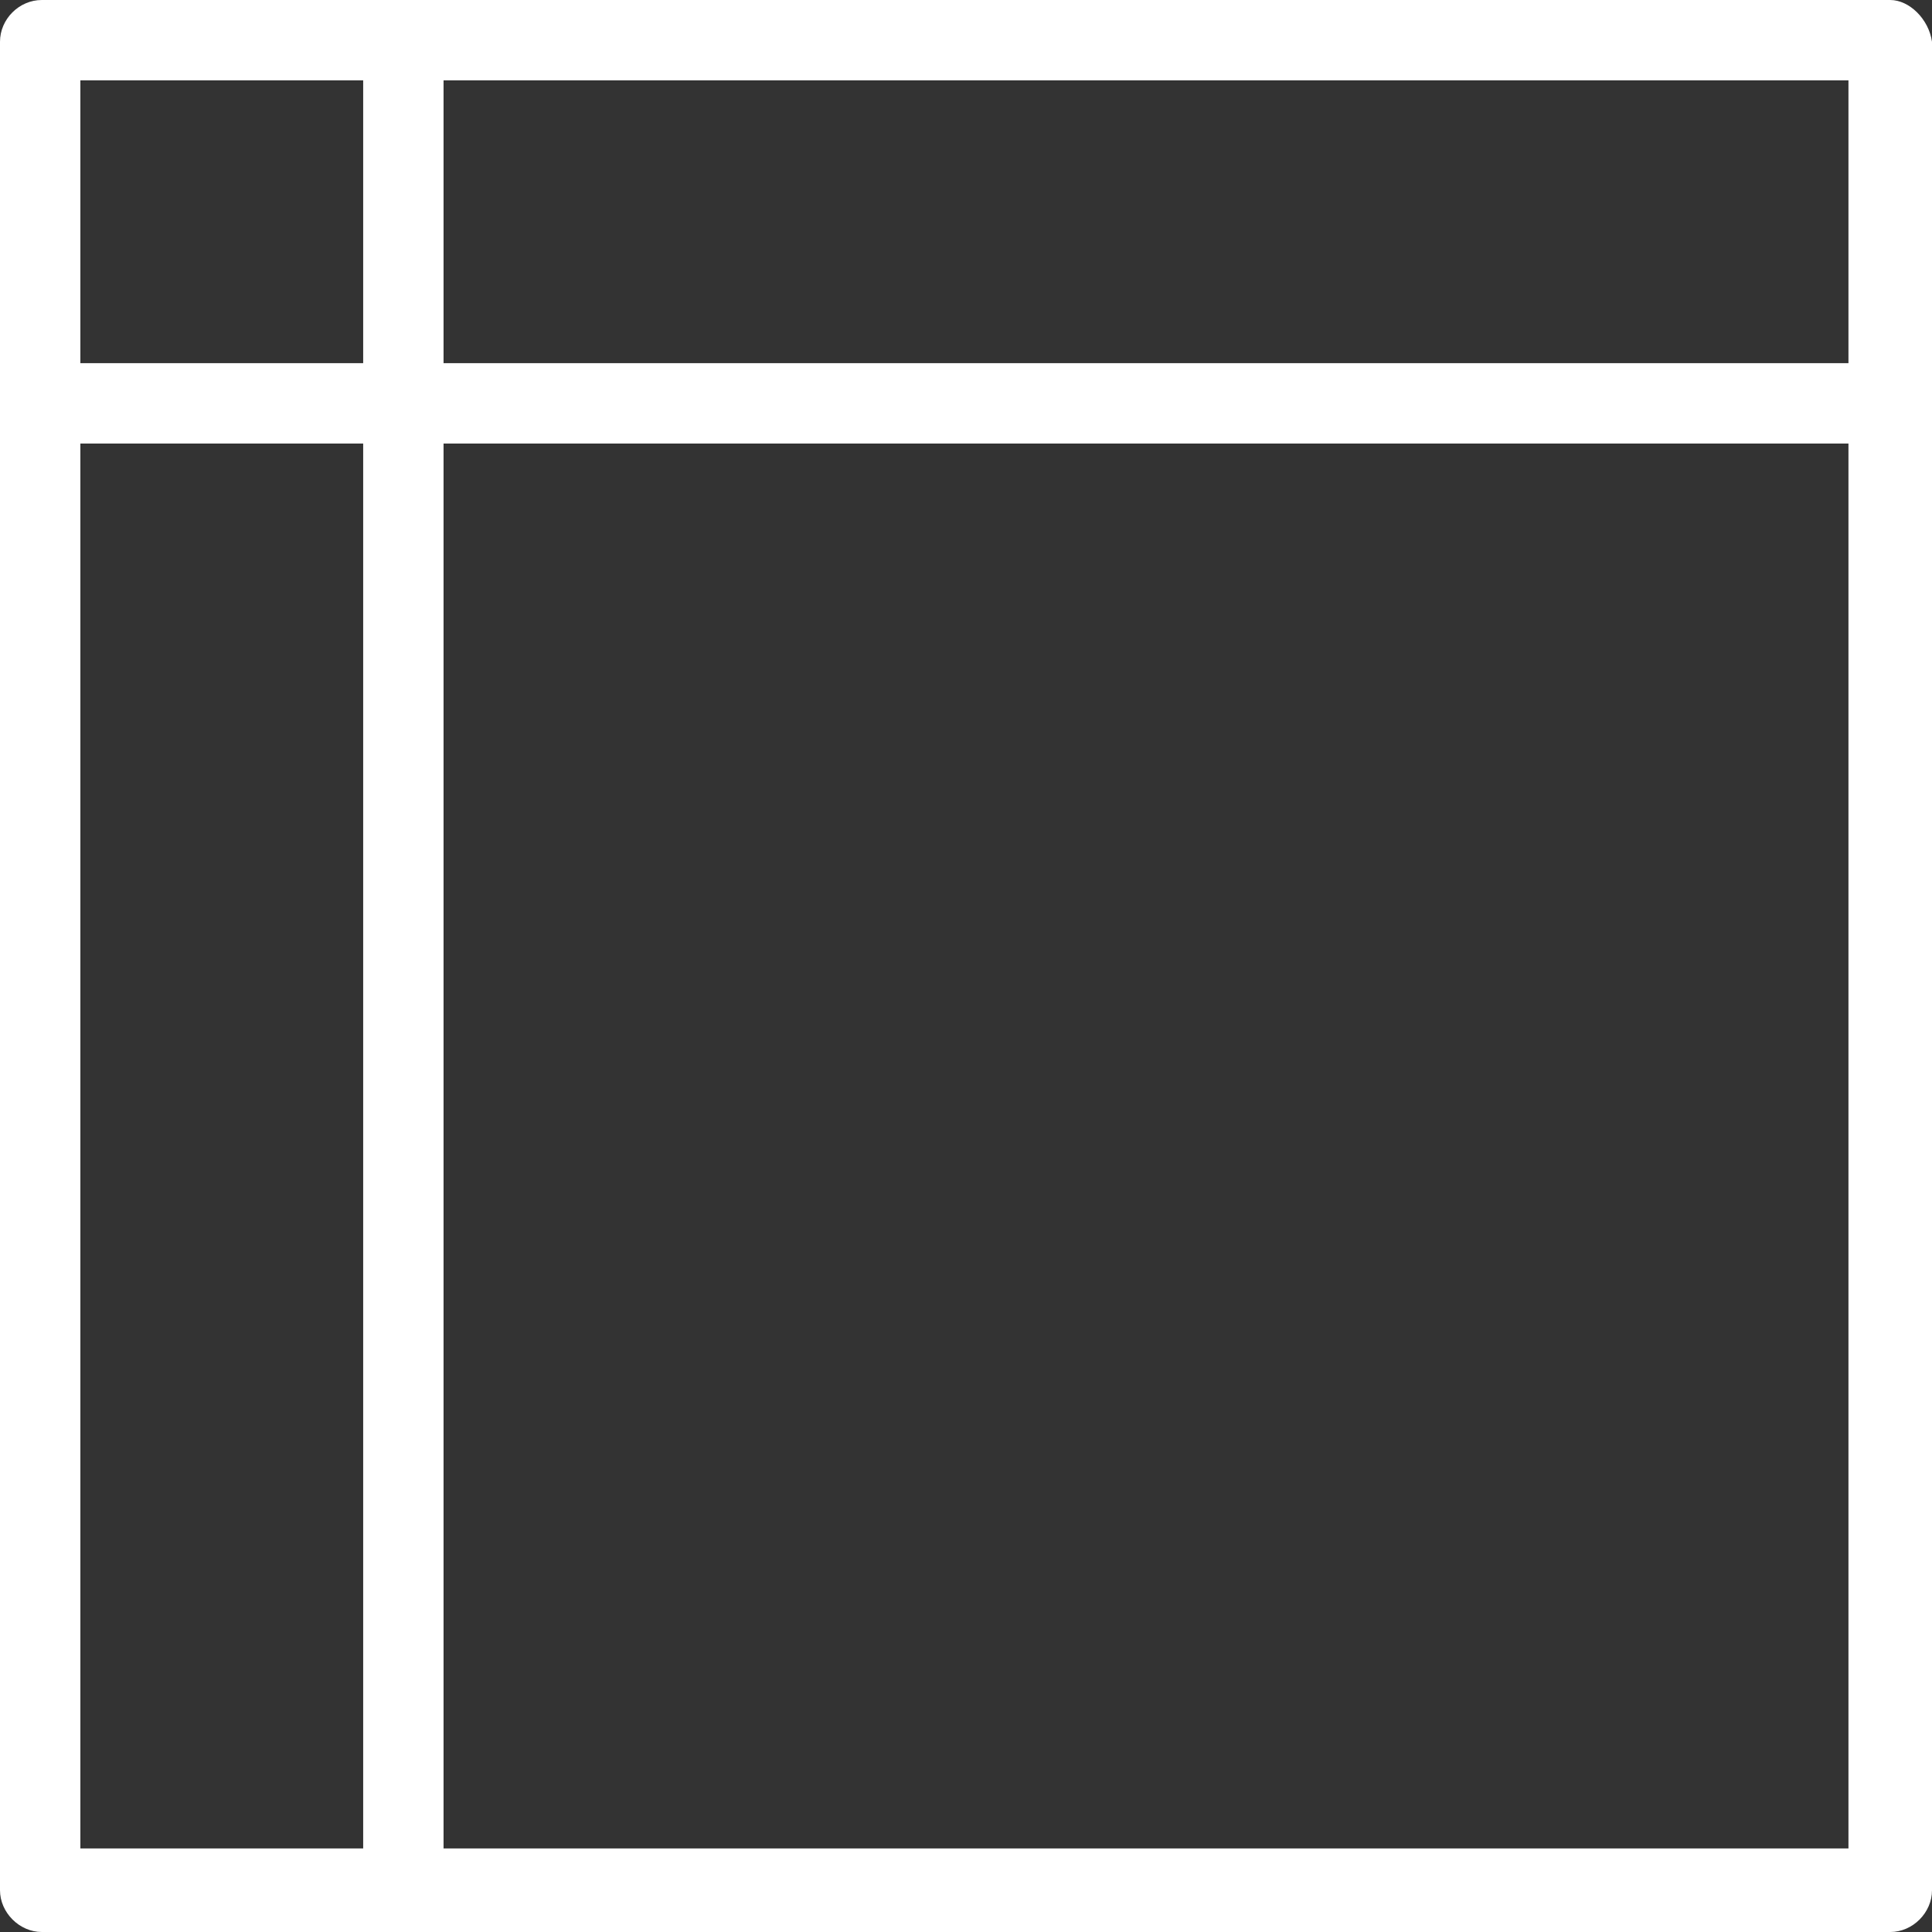 <svg xmlns="http://www.w3.org/2000/svg" width="50" height="50" viewBox="0 0 50 50" fill="none"><rect x="0" y="0" width="50" height="50" fill="#333333" stroke="none"/><path d="M48.919 0H1.081C0.495 0 0 0.495 0 1.081V48.919C0 49.497 0.503 50 1.081 50H48.919C49.505 50 50 49.497 50 48.919V1.081C49.917 0.495 49.414 0 48.919 0ZM47.838 9.399H11.479V2.08H47.838V9.399ZM9.399 2.08V9.399H2.08V2.08H9.399ZM2.08 11.479H9.399V47.838H2.08V11.479ZM11.479 47.838V11.479H47.838V47.838H11.479Z" fill="white"></path></svg>